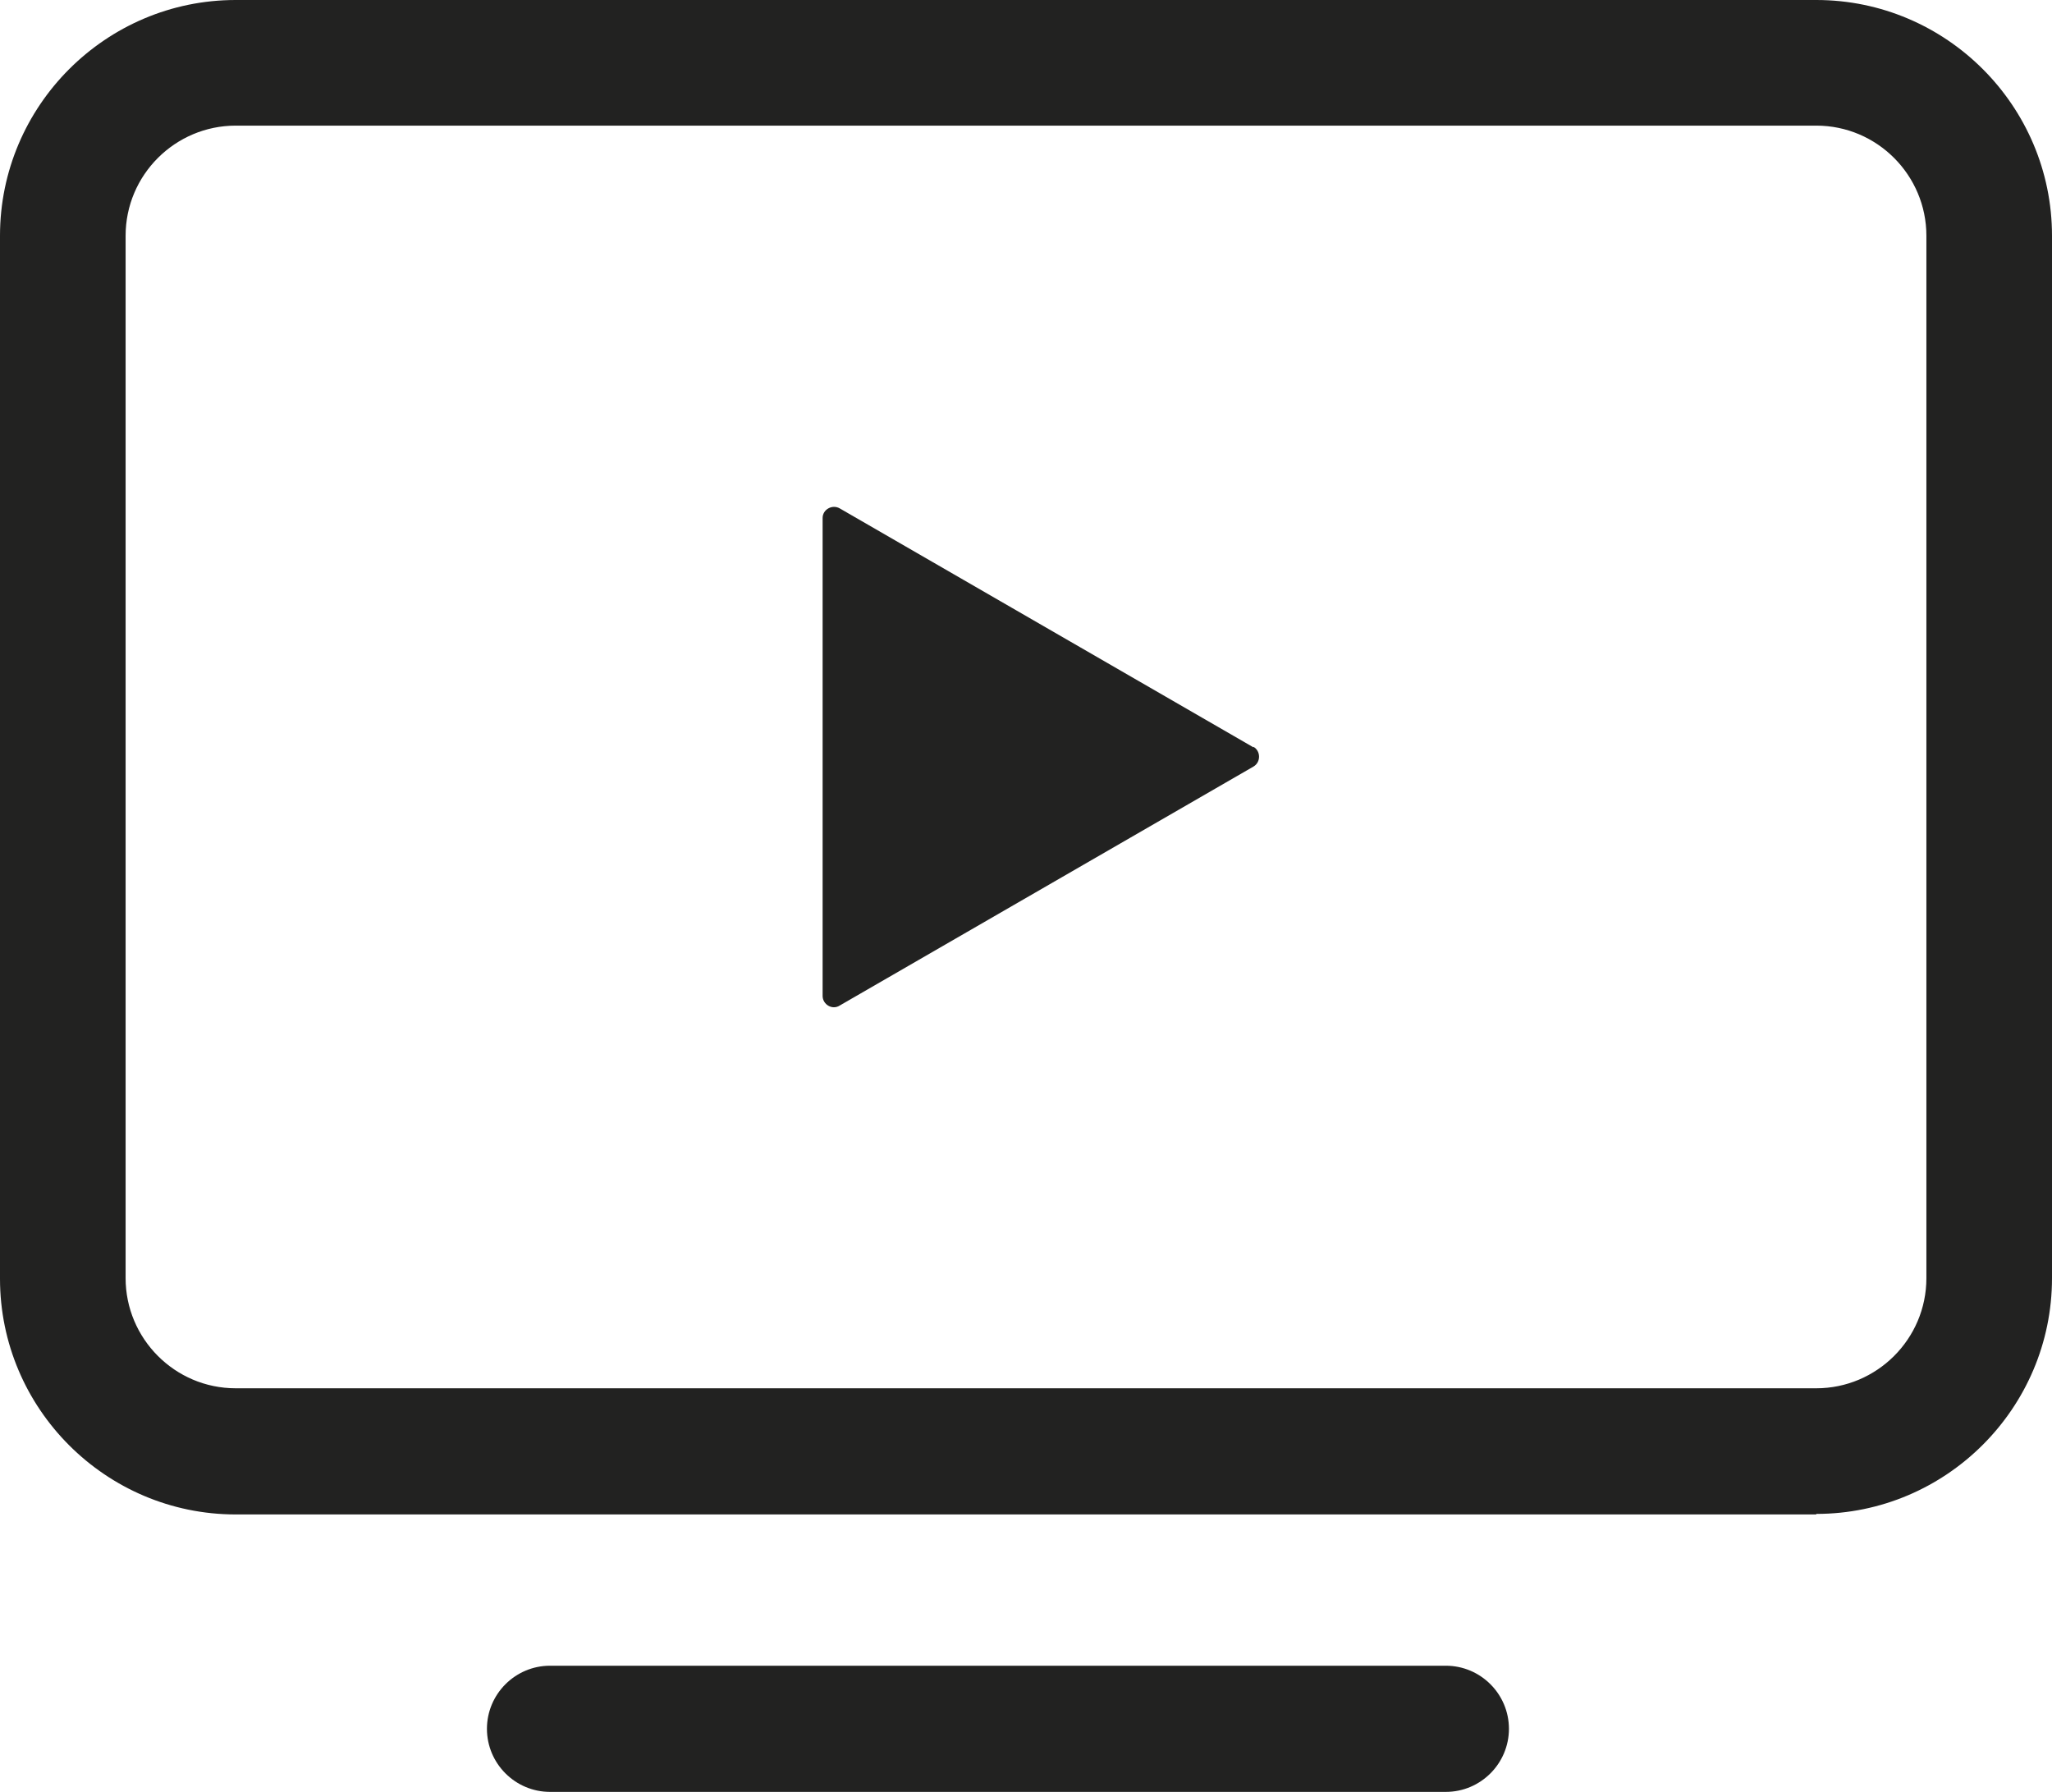 <svg xmlns="http://www.w3.org/2000/svg" viewBox="0 0 38.39 33.52">
    <path d="m33.98,28.33H4.41c-2.43,0-4.41-1.98-4.41-4.41V4.41C0,1.98,1.98,0,4.41,0h29.57c2.43,0,4.41,1.98,4.41,4.41v19.5c0,2.43-1.98,4.41-4.41,4.41ZM4.41,2.35c-1.13,0-2.06.92-2.06,2.06v19.5c0,1.13.92,2.06,2.06,2.06h29.57c1.13,0,2.06-.92,2.06-2.06V4.41c0-1.13-.92-2.06-2.06-2.06H4.41Z" style="fill: #222221;"/>
    <path d="m27.05,33.52H10.29c-.65,0-1.18-.53-1.18-1.18s.53-1.18,1.18-1.18h16.76c.65,0,1.18.53,1.18,1.18s-.53,1.18-1.18,1.18Z" style="fill: #222221;"/>
    <path d="m23.45,13.98l-7.74-4.47c-.14-.08-.32.02-.32.18v8.94c0,.16.18.27.32.18l7.74-4.47c.14-.08.14-.29,0-.37Z" style="fill: #222221;"/>
</svg>